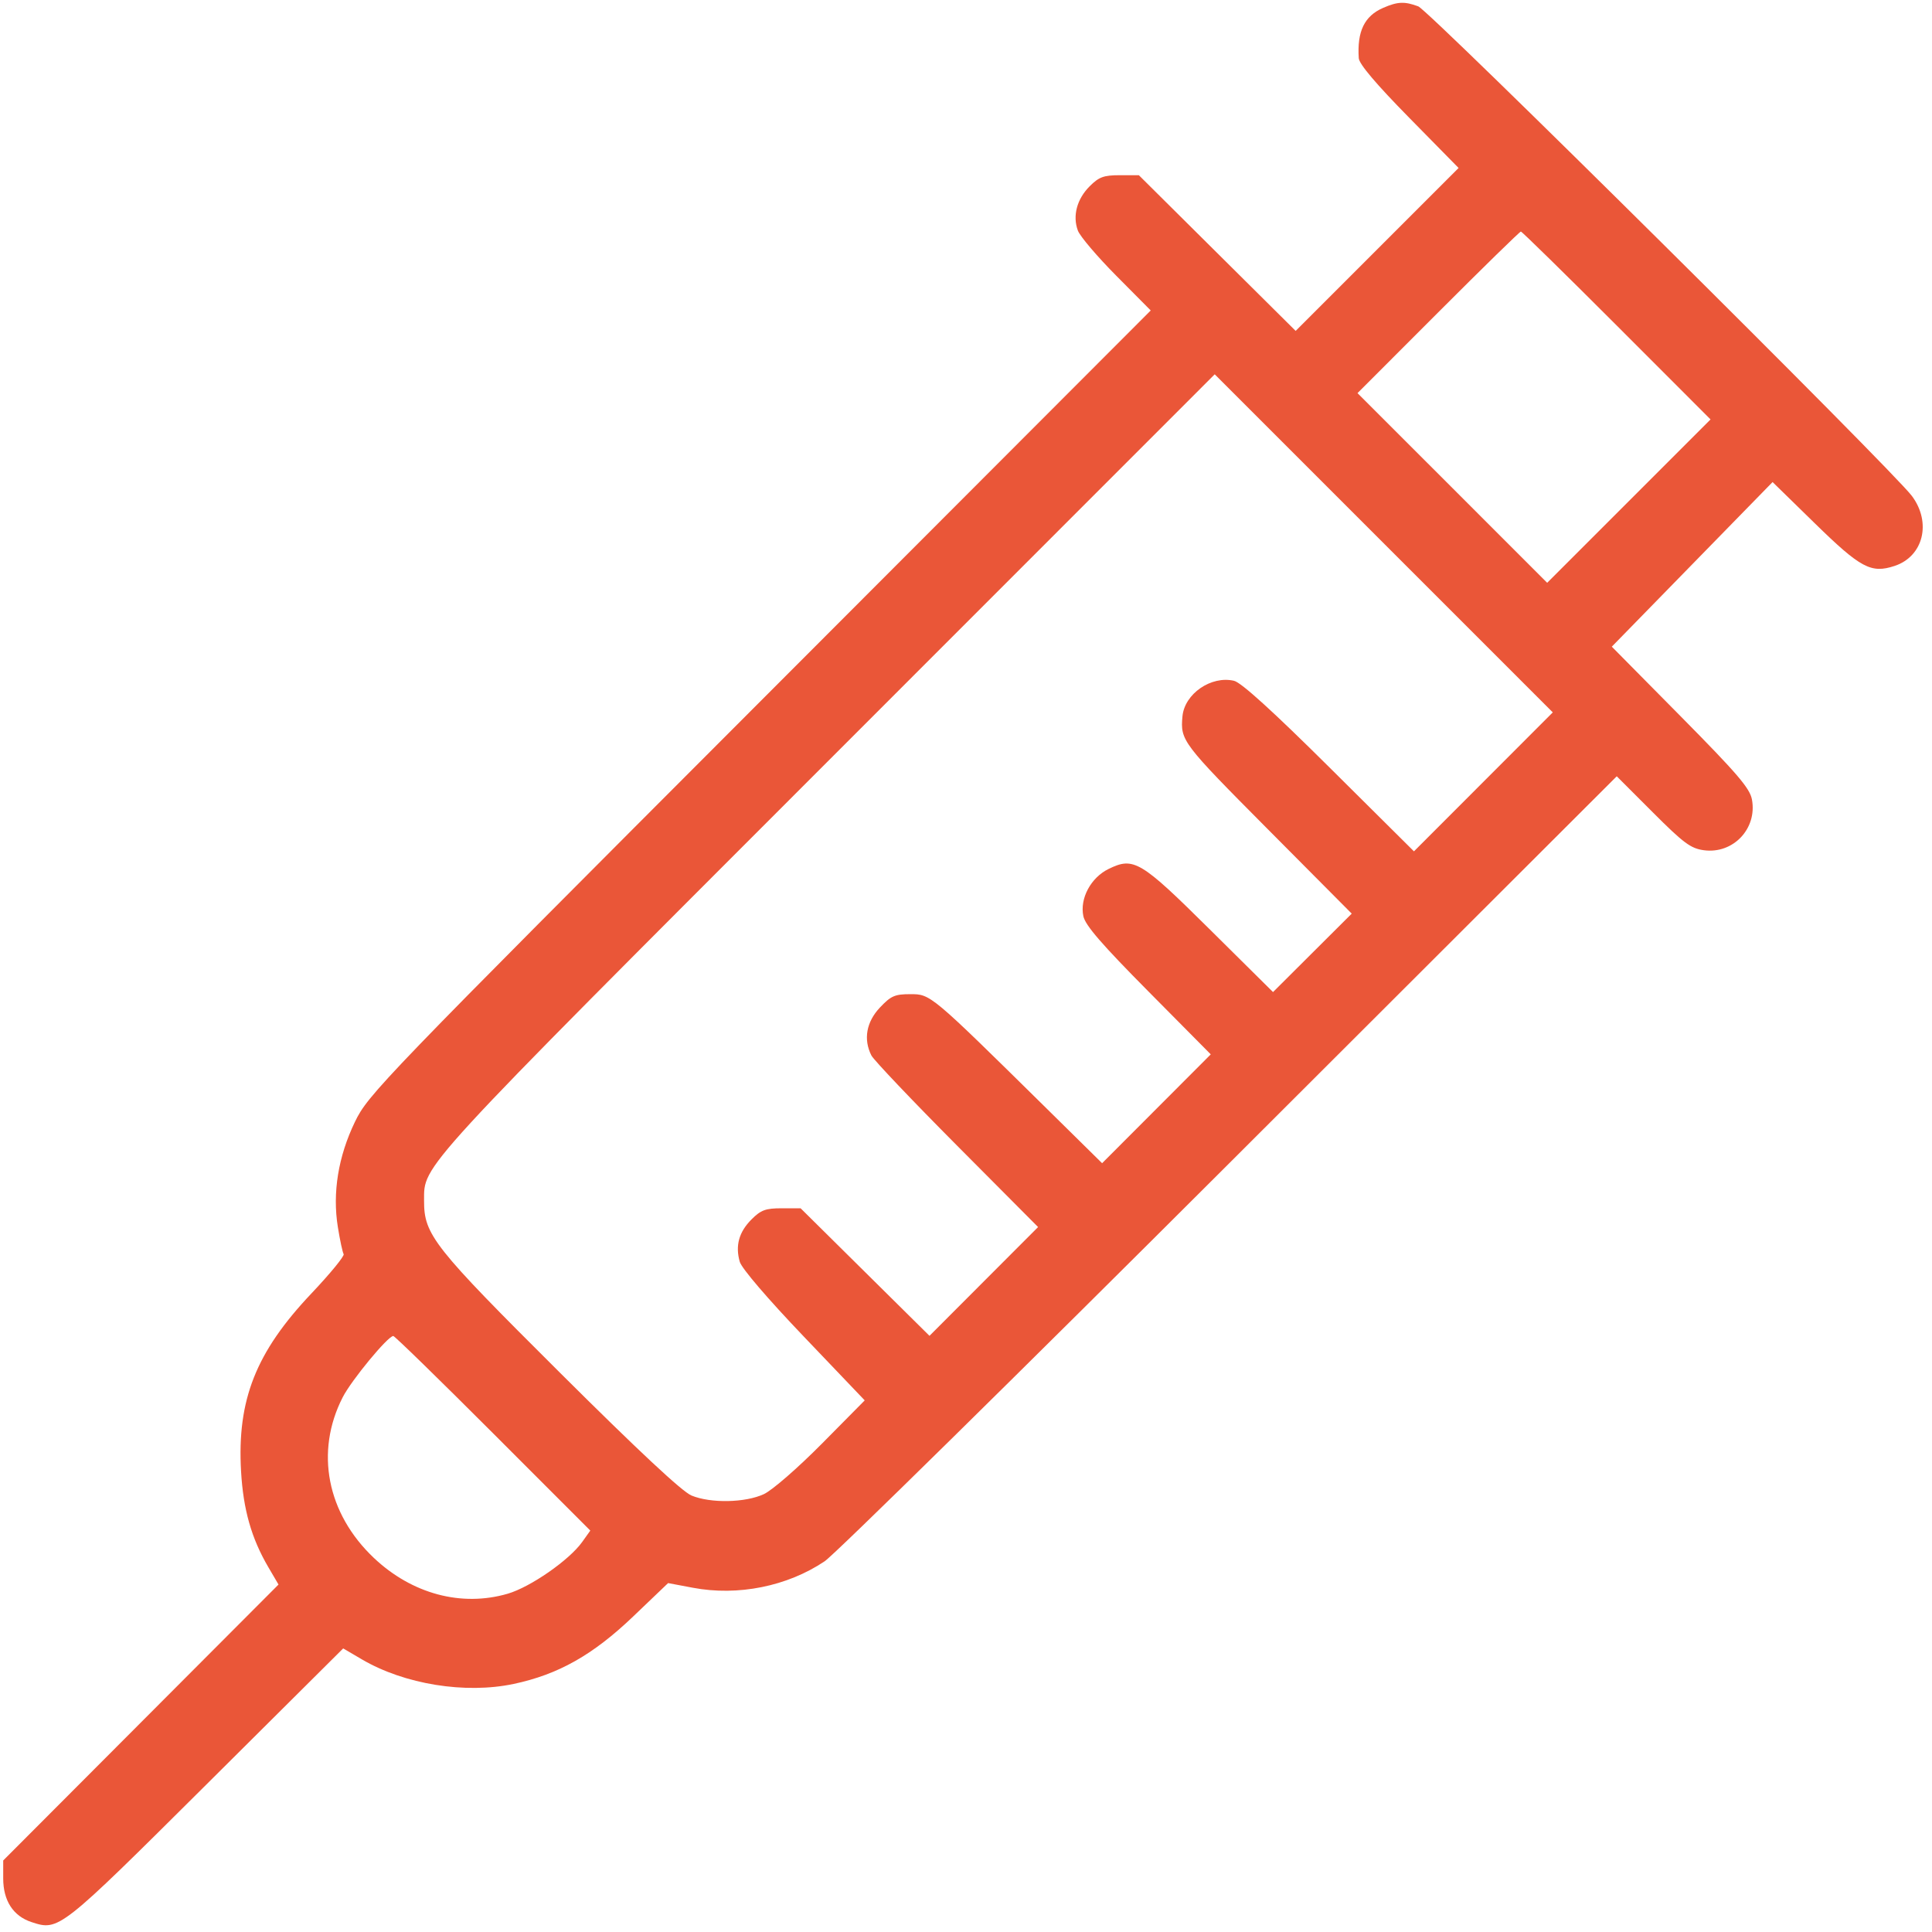 <svg width="109" height="109" viewBox="0 0 109 109" fill="none" xmlns="http://www.w3.org/2000/svg">
<path fill-rule="evenodd" clip-rule="evenodd" d="M78.032 0.445C76.978 0.904 76.559 1.77 76.659 3.284C76.681 3.614 77.637 4.743 79.492 6.63L82.291 9.477L77.695 14.073L73.099 18.669L68.675 14.277L64.252 9.885H63.176C62.269 9.885 62.003 9.983 61.478 10.508C60.755 11.231 60.503 12.181 60.812 13.011C60.932 13.332 61.906 14.477 62.976 15.555L64.922 17.516L42.856 39.611C21.431 61.064 20.769 61.751 20.024 63.295C19.081 65.252 18.749 67.295 19.061 69.23C19.18 69.97 19.327 70.656 19.388 70.755C19.449 70.854 18.629 71.855 17.565 72.979C14.435 76.286 13.37 78.979 13.6 83.005C13.723 85.165 14.185 86.79 15.138 88.416L15.713 89.397L7.947 97.181L0.181 104.965V105.98C0.181 107.232 0.743 108.099 1.775 108.44C3.322 108.95 3.359 108.92 11.626 100.697L19.362 93.001L20.422 93.622C22.819 95.027 26.249 95.581 28.977 95.005C31.497 94.472 33.452 93.369 35.718 91.203L37.693 89.315L39.095 89.579C41.636 90.059 44.416 89.5 46.526 88.085C47.089 87.707 57.374 77.588 69.382 65.598L91.214 43.797L93.242 45.825C94.993 47.577 95.388 47.869 96.132 47.969C97.784 48.191 99.149 46.747 98.841 45.104C98.722 44.469 98.015 43.645 94.816 40.409L90.935 36.484L95.471 31.84L100.006 27.197L102.4 29.536C104.976 32.053 105.564 32.366 106.889 31.929C108.511 31.394 108.985 29.487 107.869 27.985C106.788 26.529 80.637 0.591 80.016 0.359C79.244 0.071 78.855 0.087 78.032 0.445ZM91.21 18.363L96.506 23.663L91.898 28.271L87.289 32.88L81.939 27.529L76.588 22.179L81.142 17.622C83.647 15.115 85.745 13.064 85.805 13.064C85.865 13.064 88.298 15.449 91.21 18.363ZM83.689 44.111L79.773 48.031L75.001 43.291C71.807 40.12 70.028 38.505 69.624 38.41C68.333 38.105 66.829 39.142 66.712 40.417C66.588 41.779 66.692 41.917 71.496 46.751L76.262 51.545L74.042 53.758L71.822 55.971L68.269 52.45C64.344 48.559 63.963 48.331 62.544 49.025C61.541 49.515 60.91 50.696 61.121 51.69C61.23 52.206 62.156 53.276 64.788 55.932L68.309 59.485L65.244 62.556L62.179 65.626L58.892 62.386C52.493 56.081 52.502 56.089 51.36 56.089C50.483 56.089 50.265 56.185 49.642 56.845C48.877 57.657 48.702 58.638 49.162 59.547C49.291 59.801 51.46 62.084 53.981 64.619L58.567 69.228L55.503 72.297L52.44 75.365L48.804 71.767L45.169 68.169H44.097C43.193 68.169 42.928 68.267 42.401 68.795C41.69 69.505 41.475 70.278 41.736 71.187C41.843 71.56 43.302 73.264 45.351 75.409L48.786 79.007L46.367 81.452C45.016 82.817 43.573 84.073 43.099 84.295C42.053 84.784 40.096 84.823 39.013 84.375C38.487 84.158 36.015 81.849 31.58 77.434C24.45 70.336 23.92 69.665 23.925 67.745C23.931 65.69 23.396 66.272 46.657 43.001L68.532 21.118L78.068 30.654L87.605 40.191L83.689 44.111ZM27.818 80.864L33.304 86.353L32.846 86.995C32.117 88.02 29.923 89.543 28.64 89.916C26.033 90.674 23.24 89.926 21.092 87.894C18.439 85.384 17.763 81.899 19.335 78.831C19.831 77.862 21.885 75.375 22.189 75.375C22.268 75.375 24.801 77.845 27.818 80.864Z" fill="#EA5638"/>
</svg>
